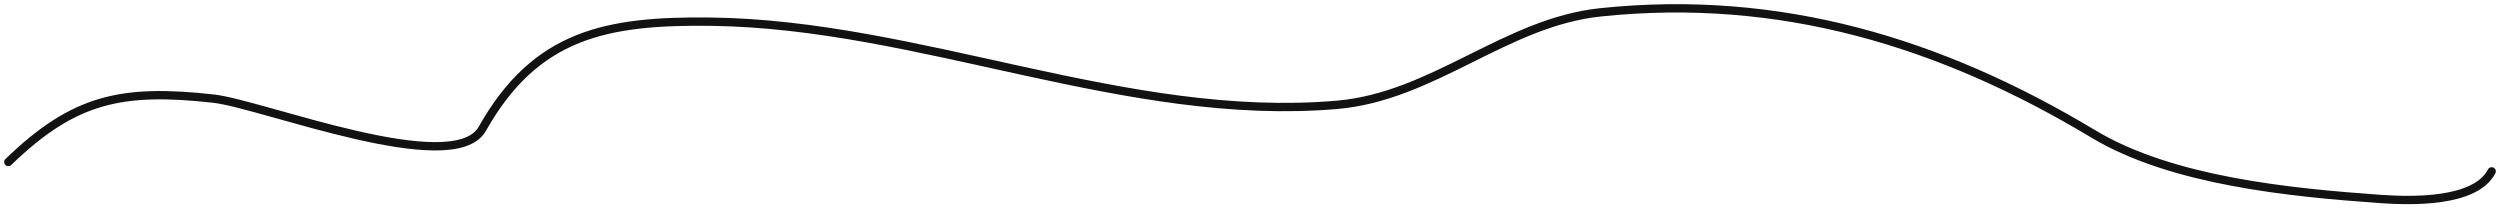 <?xml version="1.0" encoding="UTF-8"?> <svg xmlns="http://www.w3.org/2000/svg" width="300" height="25" viewBox="0 0 300 25" fill="none"> <path d="M1 19.442C8.9 11.793 14.647 10.623 25.608 11.832C31.424 12.474 54.437 21.565 57.882 15.45C64.304 4.049 72.847 2.457 85.259 2.601C110.361 2.894 135.19 14.754 160.436 12.581C172.011 11.585 180.66 2.672 192.065 1.479C213.608 -0.776 232.901 5.076 251.201 16.074C260.606 21.725 274.786 23.099 285.537 23.87C289.283 24.139 297.042 24.355 299 20.564" stroke="#121212" stroke-linecap="round" stroke-linejoin="round"></path> </svg> 